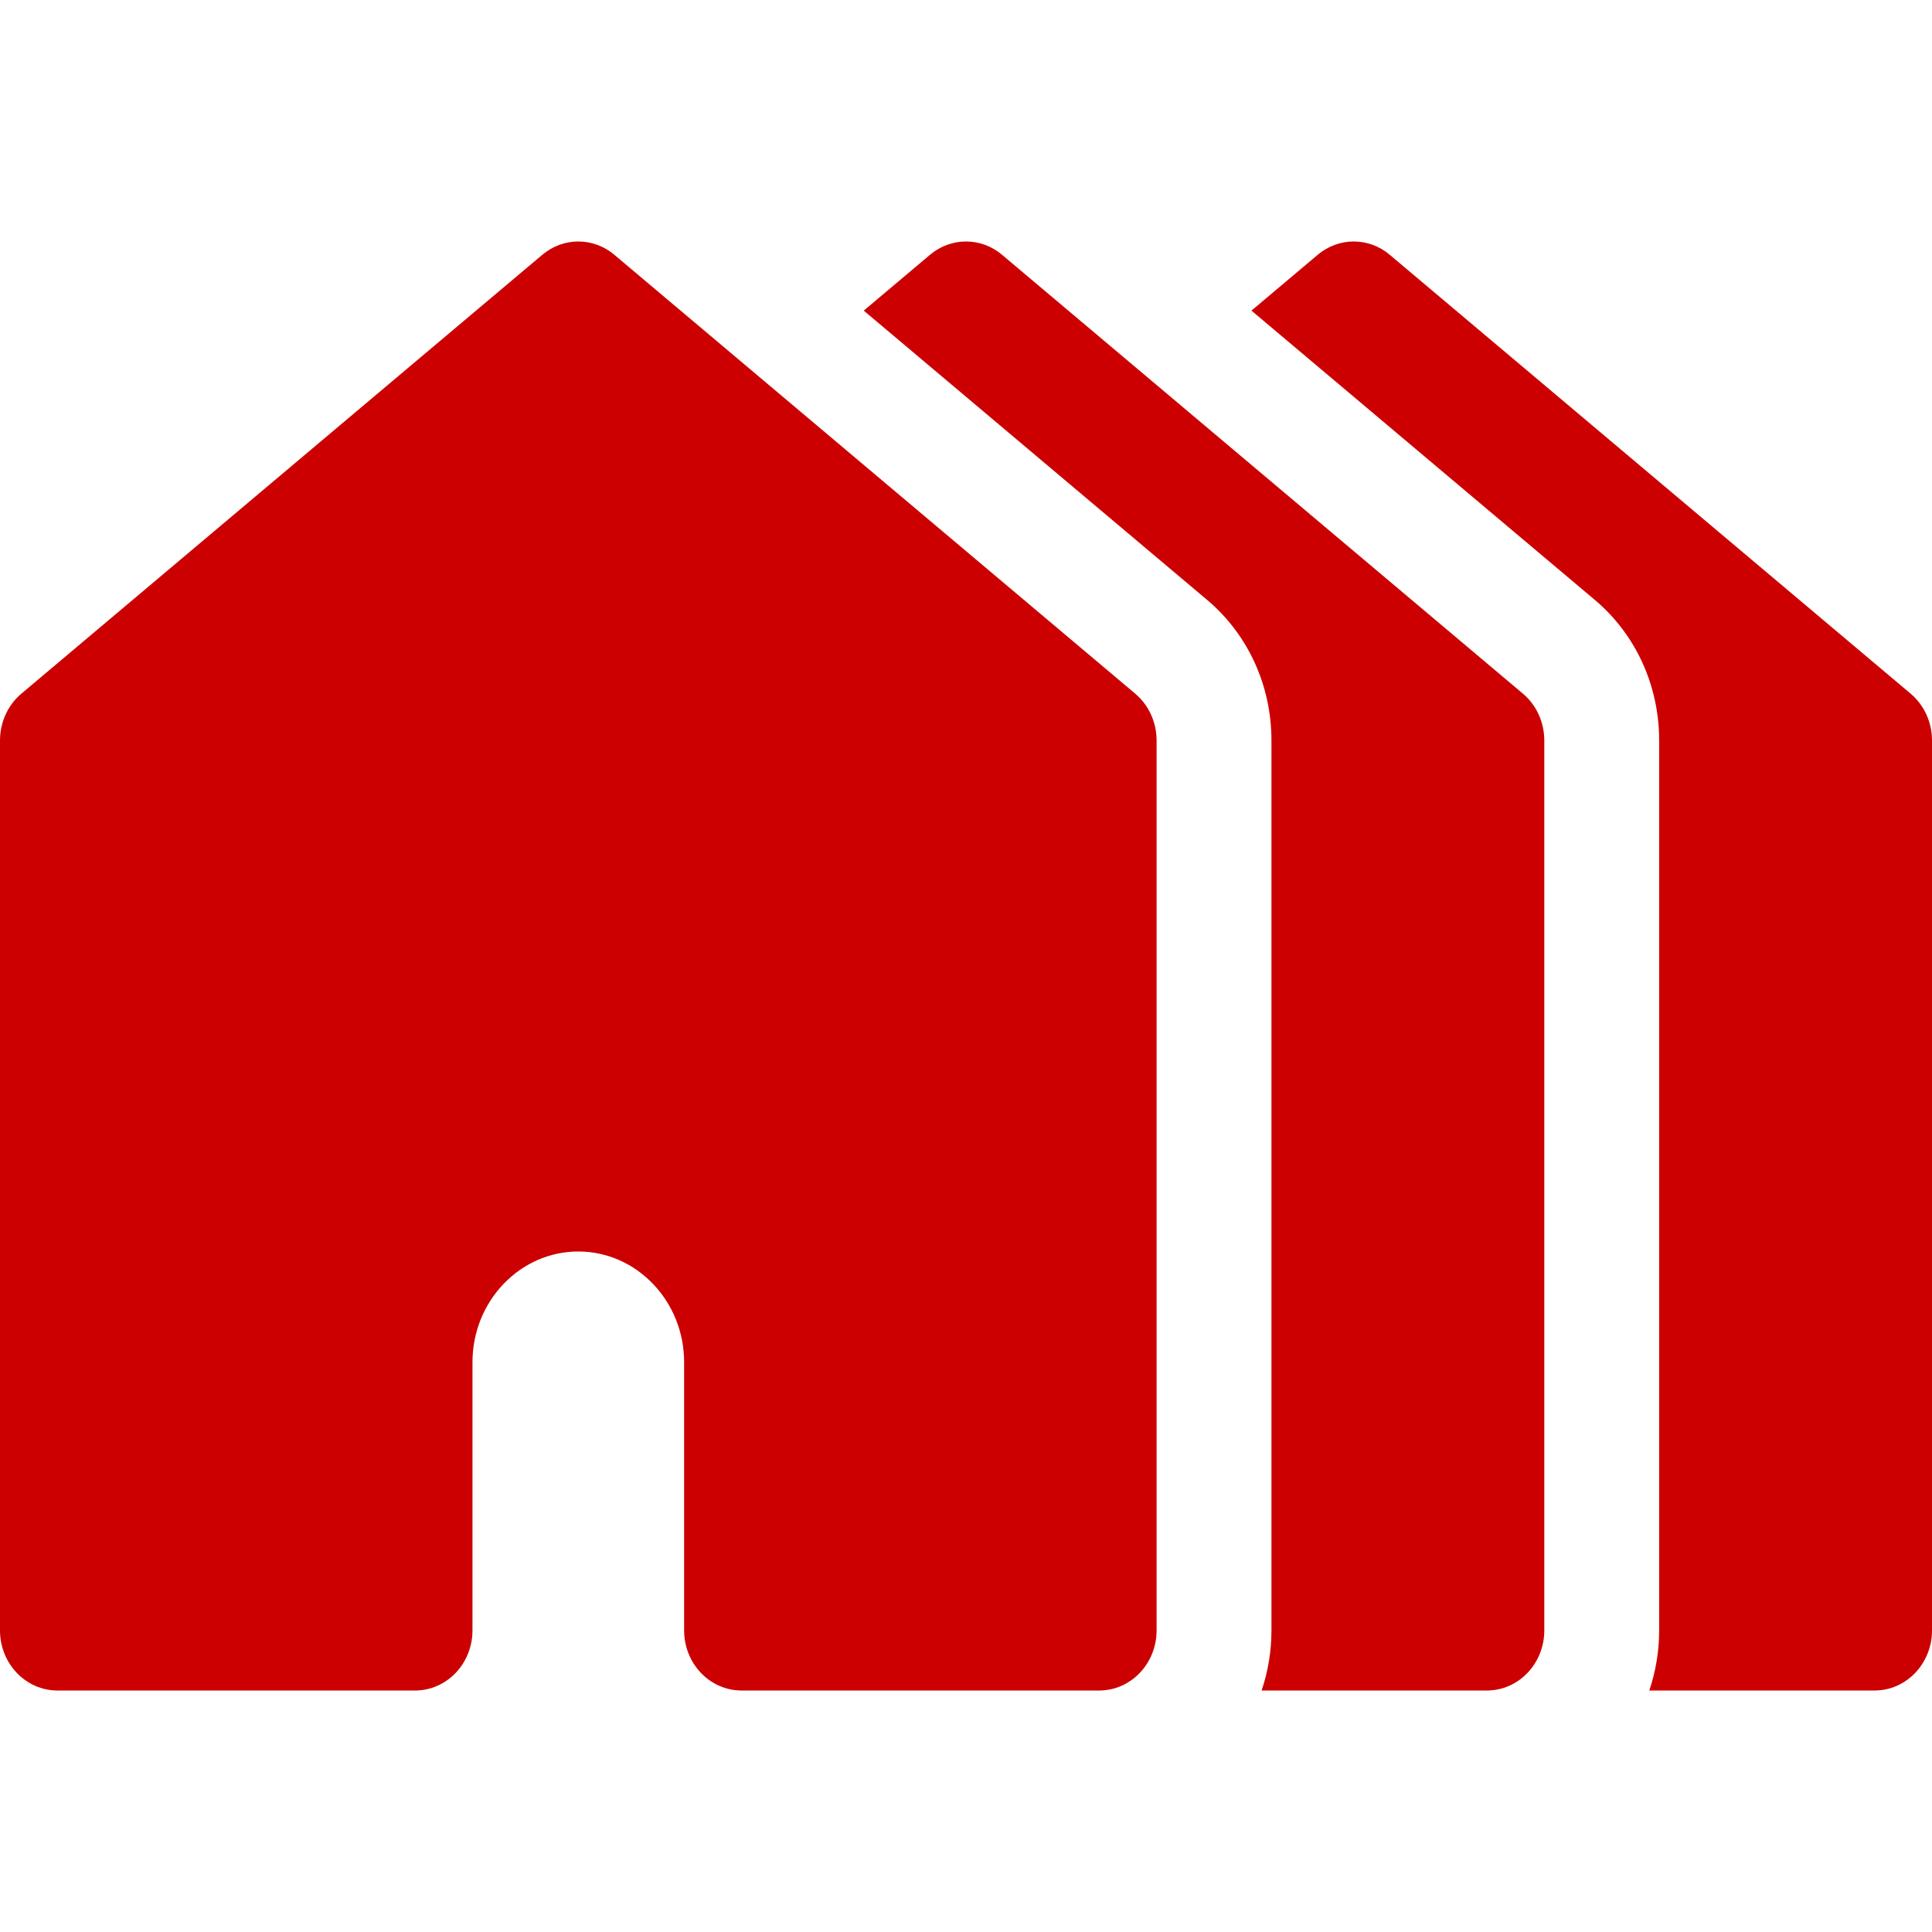 <svg xmlns="http://www.w3.org/2000/svg" width="40" height="40" viewBox="0 0 40 40" fill="none"><g clip-path="url(#clip0_83_994)"><path d="M39.557 14.361L28.773 5.275C28.338 4.908 27.717 4.908 27.282 5.275L25.91 6.431L33.021 12.422C33.866 13.135 34.351 14.194 34.351 15.33V33.756C34.351 34.192 34.278 34.611 34.147 35H38.811C39.468 35 40 34.443 40 33.756V15.33C40 14.953 39.837 14.597 39.557 14.361Z" fill="#CC0000"></path><path d="M31.53 14.361L20.746 5.275C20.311 4.908 19.69 4.908 19.255 5.275L17.883 6.431L24.994 12.422C25.839 13.135 26.324 14.194 26.324 15.33V33.756C26.324 34.192 26.252 34.611 26.12 35H30.784C31.441 35 31.973 34.443 31.973 33.756V15.33C31.973 14.953 31.81 14.597 31.53 14.361Z" fill="#CC0000"></path><path d="M23.503 14.361L12.719 5.275C12.284 4.908 11.663 4.908 11.228 5.275L0.443 14.361C0.163 14.597 0 14.953 0 15.33V33.756C0 34.443 0.532 35 1.189 35H8.593C9.25 35 9.782 34.443 9.782 33.756V28.204C9.782 26.94 10.765 25.911 11.973 25.911C13.181 25.911 14.164 26.94 14.164 28.204V33.756C14.164 34.443 14.696 35 15.353 35H15.987H17.243H22.757C23.414 35 23.946 34.443 23.946 33.756V15.33C23.946 14.953 23.783 14.597 23.503 14.361Z" fill="#CC0000"></path></g><defs><clipPath id="clip0_83_994"><rect width="40" height="40" fill="white"></rect></clipPath></defs></svg>